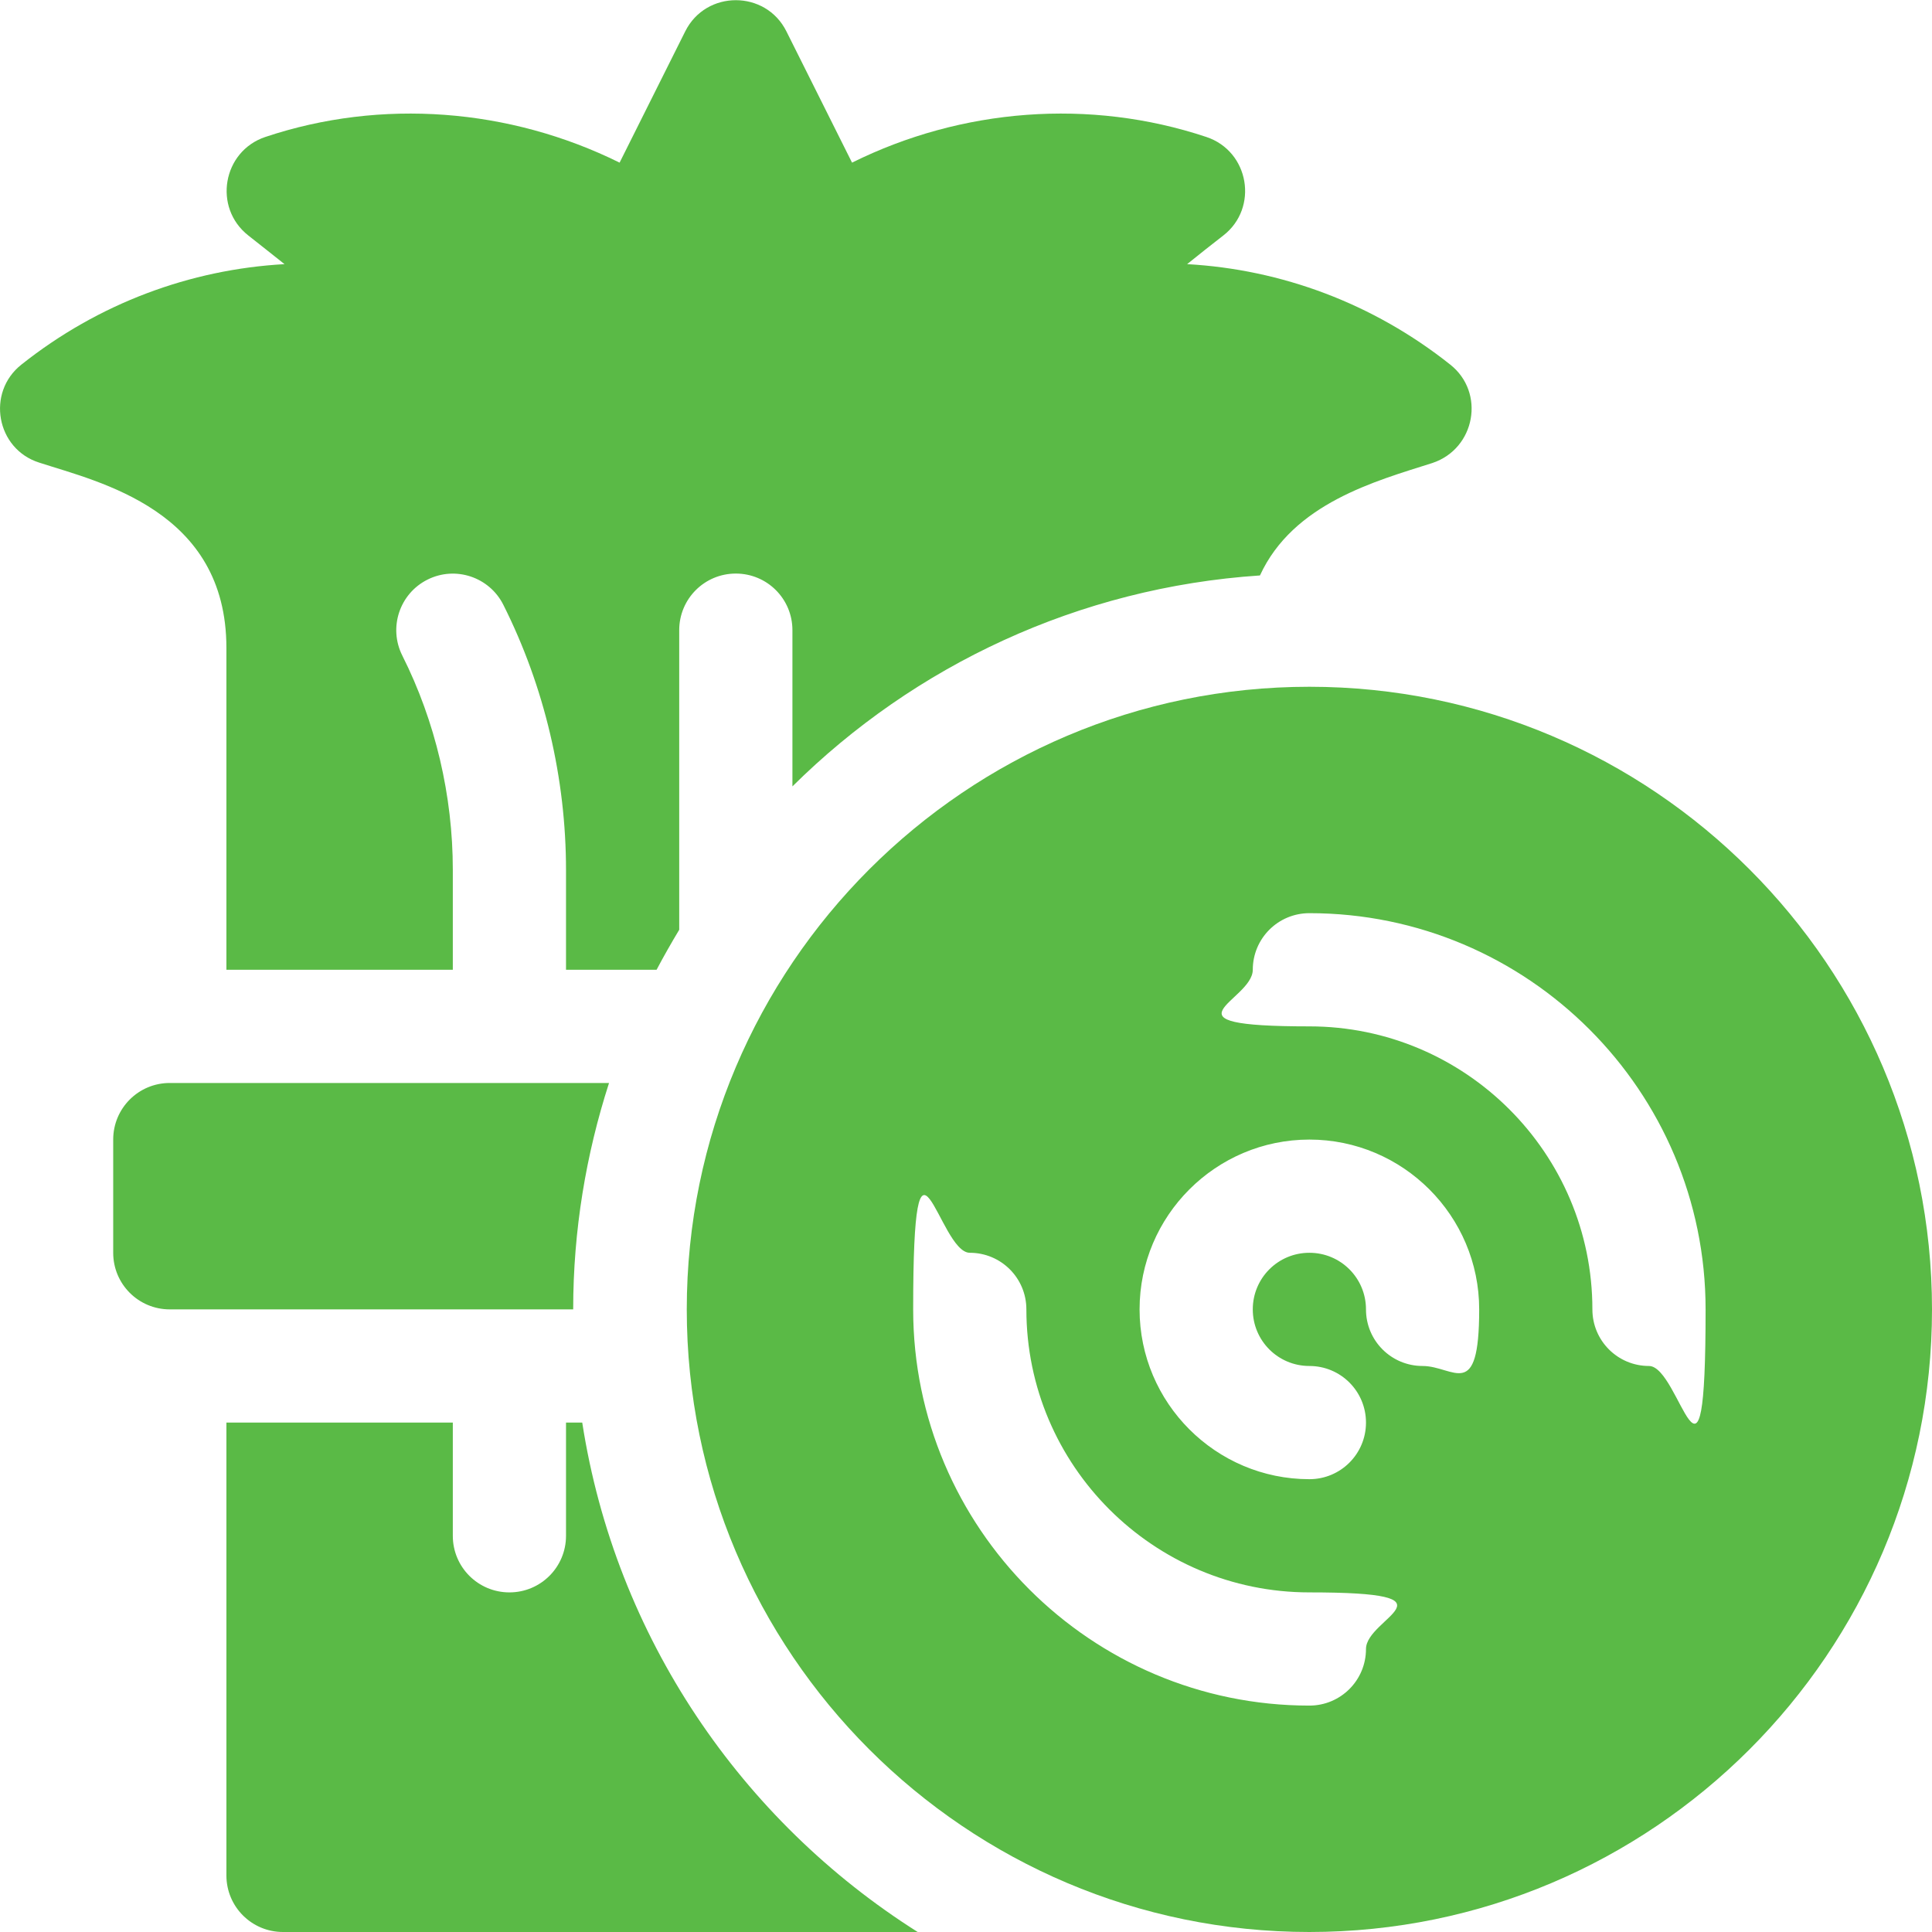 <?xml version="1.0" encoding="UTF-8"?> <svg xmlns="http://www.w3.org/2000/svg" xmlns:xlink="http://www.w3.org/1999/xlink" id="Capa_1" version="1.1" viewBox="0 0 512 512"><defs><style> .st0 { fill: #5aba46; } </style></defs><path class="st0" d="M347,182c-91,0-165,74-165,165s74,165,165,165,165-74,165-165-74-165-165-165h0ZM347,452c-57.9,0-105-47.1-105-105s6.7-15,15-15,15,6.7,15,15c0,41.4,33.7,75,75,75s15,6.7,15,15-6.7,15-15,15ZM377,362c-8.3,0-15-6.7-15-15s-6.7-15-15-15-15,6.7-15,15,6.7,15,15,15,15,6.7,15,15-6.7,15-15,15c-24.8,0-45-20.2-45-45s20.2-45,45-45,45,20.2,45,45-6.7,15-15,15ZM437,362c-8.3,0-15-6.7-15-15,0-41.4-33.7-75-75-75s-15-6.7-15-15,6.7-15,15-15c57.9,0,105,47.1,105,105s-6.7,15-15,15Z"></path><g><path class="st0" d="M384.3,96.6c-20.4-16.2-44.7-25.2-69.7-26.6,3.2-2.6,6.4-5.1,9.6-7.6,9.4-7.3,6.9-22.3-4.5-26.1-30.9-10.3-64.9-7.6-93.9,6.8l-17.4-34.8c-5.5-11-21.3-11-26.8,0l-17.4,34.8c-29.1-14.4-63.1-17.1-93.9-6.8-11.3,3.8-13.9,18.7-4.5,26.1,3.2,2.5,6.3,5,9.6,7.6-25,1.4-49.3,10.4-69.7,26.6-9.4,7.4-6.7,22.4,4.7,26,16,5.2,49.6,12.6,49.6,49.1v85.3h60v-26.5c0-19.6-4.6-39.3-13.4-56.8-3.7-7.4-.7-16.4,6.7-20.1,7.4-3.7,16.4-.7,20.1,6.7,10.9,21.7,16.6,46,16.6,70.3v26.4h24c1.9-3.6,3.9-7.1,6-10.6v-79.4c0-8.3,6.7-15,15-15s15,6.7,15,15v41.4c32.3-32,75.8-52.7,123.9-55.9,8.8-19.1,30.6-25,45.7-29.8,11.4-3.8,14.1-18.7,4.7-26.1Z"></path><path class="st0" d="M243.2,512H75c-8.3,0-15-6.7-15-15v-120h60v30c0,8.3,6.7,15,15,15s15-6.7,15-15v-30h4.3c8.8,56.8,42.2,105.5,88.9,135h0Z"></path></g><path class="st0" d="M161.4,287c-6.1,18.9-9.5,39.1-9.5,60H45c-8.3,0-15-6.7-15-15v-30c0-8.3,6.7-15,15-15h116.4Z"></path></svg> 